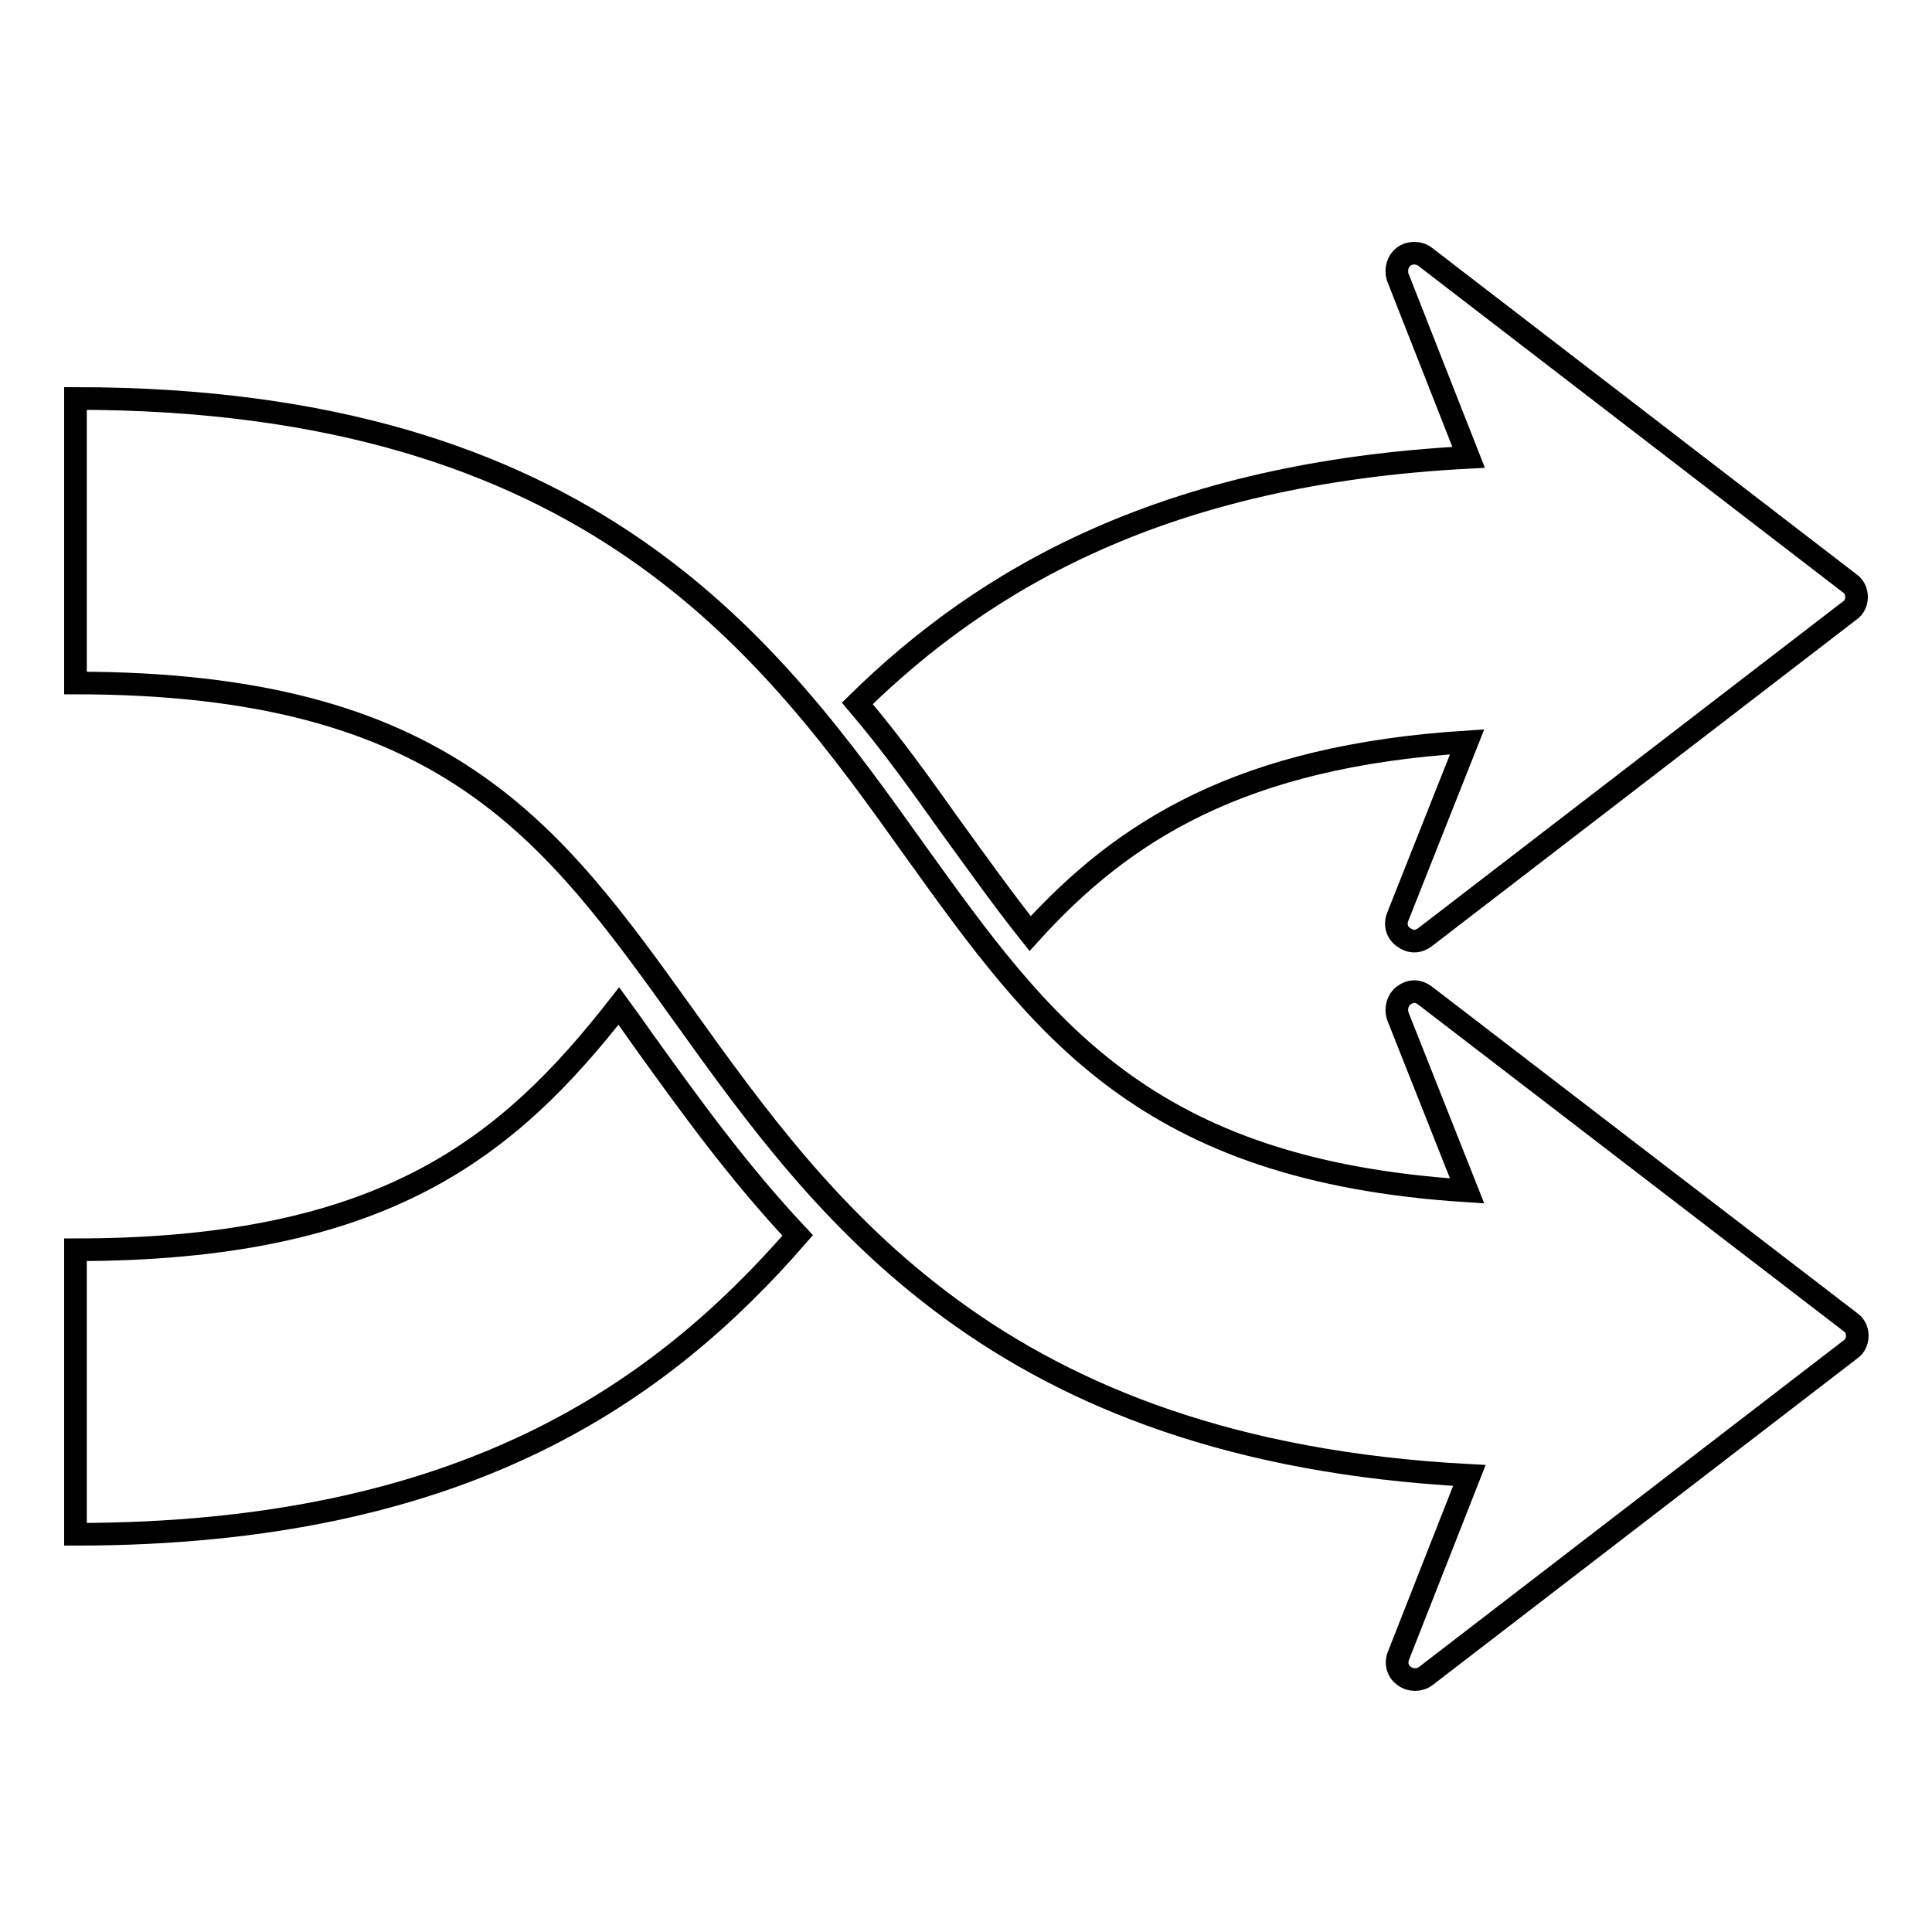 <?xml version="1.0" encoding="utf-8"?>
<!-- Svg Vector Icons : http://www.onlinewebfonts.com/icon -->
<!DOCTYPE svg PUBLIC "-//W3C//DTD SVG 1.1//EN" "http://www.w3.org/Graphics/SVG/1.1/DTD/svg11.dtd">
<svg version="1.1" xmlns="http://www.w3.org/2000/svg" xmlns:xlink="http://www.w3.org/1999/xlink" x="0px" y="0px" viewBox="0 0 256 256" enable-background="new 0 0 256 256" xml:space="preserve">
<g> <path stroke-width="3" fill-opacity="0" stroke="#000000"  d="M85.5,138.2c5.9,8.2,12.3,17.1,20.2,25.5c-18,20.7-44.2,39.6-95.7,39.6v-37.7c40.8,0,57.3-13.5,72-32.3 C83.1,134.8,84.3,136.5,85.5,138.2z M125.8,109.3c3.7,5.1,7.2,10,10.7,14.4c12.4-13.7,28-23.5,57.9-25.4l-9.2,23.2 c-0.4,1-0.1,2.1,0.8,2.7c0.4,0.3,0.9,0.5,1.4,0.5c0.5,0,1-0.2,1.4-0.5l56.3-43.3c0.6-0.4,0.9-1.1,0.9-1.8c0-0.7-0.3-1.4-0.9-1.8 L188.8,34c-0.8-0.6-2-0.6-2.8,0c-0.8,0.6-1.1,1.7-0.8,2.7l9.4,23.9c-40.4,2.1-64.2,16.1-81,32.6 C118.2,98.6,122.1,104.1,125.8,109.3z M188.8,131.9c-0.4-0.3-0.9-0.5-1.4-0.5c-0.5,0-1,0.2-1.4,0.5c-0.8,0.6-1.1,1.7-0.8,2.7 l9.2,23.2c-42.7-2.7-56.3-21.6-73.1-45C102.2,86,78.4,52.8,10,52.8v37.7c49,0,63,19.5,80.7,44.2c18.5,25.8,41.3,57.5,104,60.8 l-9.4,23.9c-0.4,1-0.1,2.1,0.8,2.7c0.8,0.6,2,0.6,2.8,0l56.3-43.3c0.6-0.4,0.9-1.1,0.9-1.8c0-0.7-0.3-1.4-0.9-1.8L188.8,131.9z"/></g>
</svg>